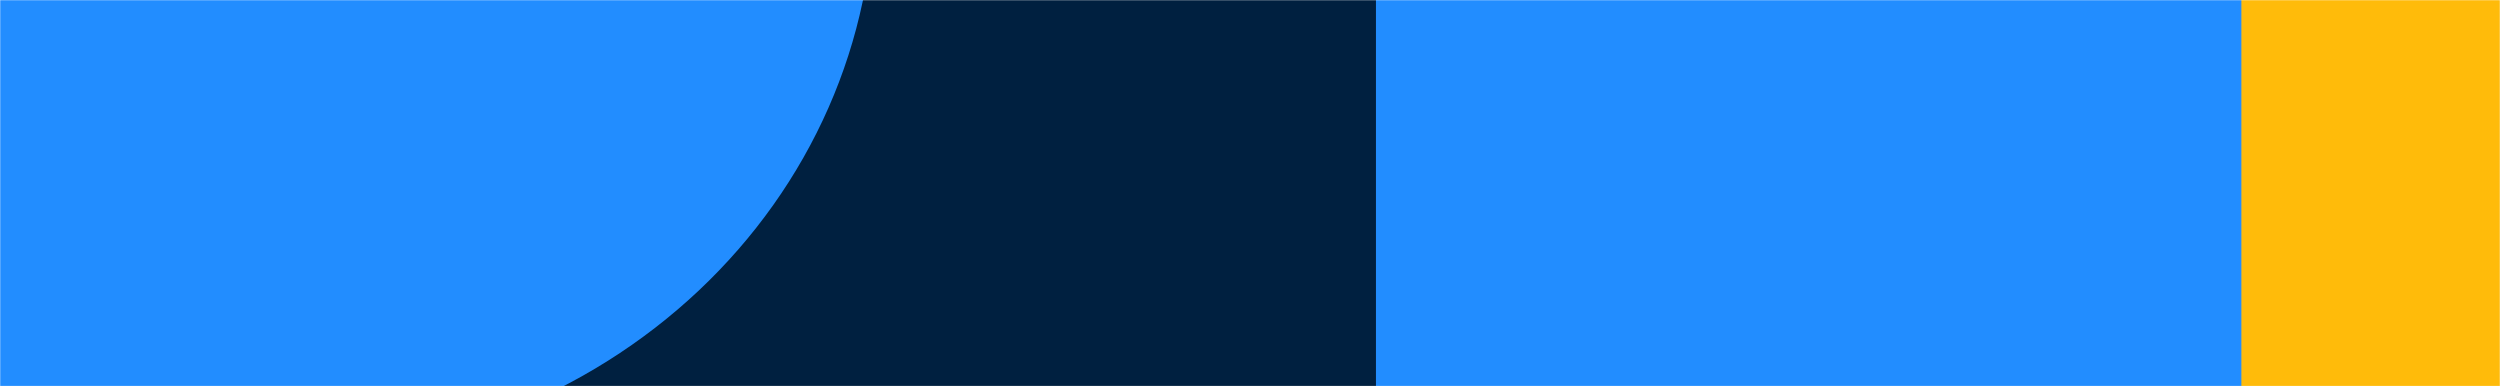 <svg width="1450" height="224" viewBox="0 0 1450 224" fill="none" xmlns="http://www.w3.org/2000/svg">
<mask id="mask0_18_640" style="mask-type:alpha" maskUnits="userSpaceOnUse" x="0" y="0" width="1450" height="224">
<rect width="1450" height="224" fill="#D9D9D9"/>
</mask>
<g mask="url(#mask0_18_640)">
<path d="M-232 -62.321H1563V223.927H-232V-62.321Z" fill="#1C3661"/>
<rect x="-188" y="-62.321" width="907" height="286.248" fill="#1C3661"/>
<rect width="795" height="286.248" transform="matrix(-1 0 0 1 1593 -62.321)" fill="#228DFF"/>
<rect x="278" y="-62.321" width="520" height="286.248" fill="#002040"/>
<rect x="1300" y="-62.321" width="258" height="286.248" fill="#FFBB0A"/>
<path d="M507 -62.792C507 -19.822 498.012 22.726 480.548 62.425C463.085 102.124 437.488 138.195 405.22 168.579C372.951 198.963 334.643 223.065 292.482 239.509C250.322 255.953 205.134 264.416 159.5 264.416C113.866 264.416 68.678 255.953 26.517 239.509C-15.643 223.065 -53.951 198.963 -86.22 168.579C-118.488 138.195 -144.085 102.124 -161.548 62.425C-179.012 22.726 -188 -19.822 -188 -62.792L159.5 -62.792H507Z" fill="#228DFF"/>
</g>
</svg>
